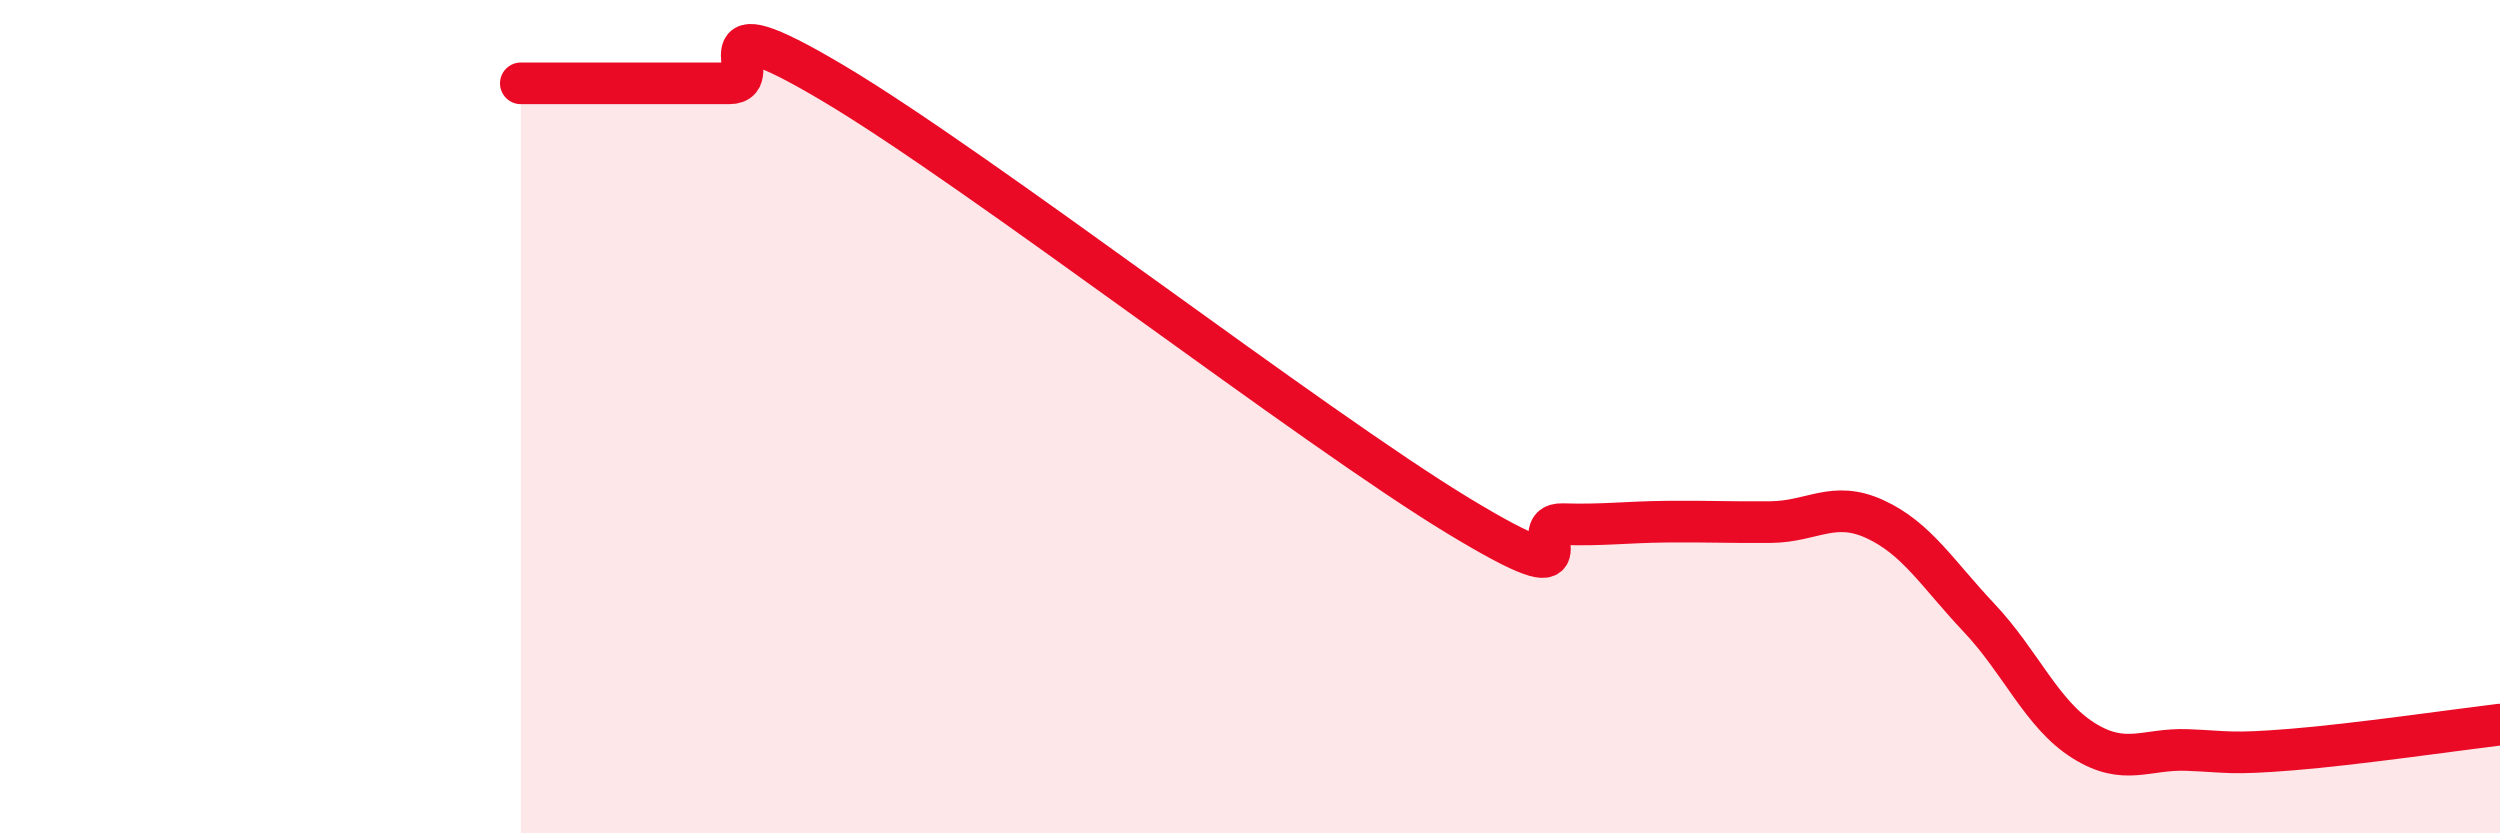 
    <svg width="60" height="20" viewBox="0 0 60 20" xmlns="http://www.w3.org/2000/svg">
      <path
        d="M 12.5,2 C 13,2 14,2 15,2 C 16,2 16.5,2 17.5,2 C 18.5,2 16.5,-0.08 20,2 C 23.5,4.08 31.5,10.26 35,12.38 C 38.5,14.5 36.5,12.55 37.5,12.58 C 38.5,12.61 39,12.53 40,12.52 C 41,12.51 41.5,12.54 42.5,12.53 C 43.5,12.52 44,12 45,12.46 C 46,12.92 46.5,13.77 47.5,14.83 C 48.5,15.89 49,17.14 50,17.77 C 51,18.4 51.5,17.96 52.5,18 C 53.5,18.04 53.5,18.11 55,17.99 C 56.5,17.87 59,17.51 60,17.39L60 20L12.5 20Z"
        fill="#EB0A25"
        opacity="0.1"
        stroke-linecap="round"
        stroke-linejoin="round"
      />
      <path
        d="M 12.5,2 C 13,2 14,2 15,2 C 16,2 16.5,2 17.5,2 C 18.5,2 16.5,-0.08 20,2 C 23.5,4.08 31.5,10.26 35,12.38 C 38.5,14.5 36.5,12.55 37.5,12.58 C 38.5,12.61 39,12.53 40,12.52 C 41,12.51 41.5,12.54 42.5,12.53 C 43.5,12.52 44,12 45,12.46 C 46,12.92 46.5,13.77 47.5,14.83 C 48.5,15.89 49,17.14 50,17.77 C 51,18.4 51.5,17.96 52.5,18 C 53.5,18.04 53.5,18.11 55,17.99 C 56.5,17.87 59,17.51 60,17.39"
        stroke="#EB0A25"
        stroke-width="1"
        fill="none"
        stroke-linecap="round"
        stroke-linejoin="round"
      />
    </svg>
  